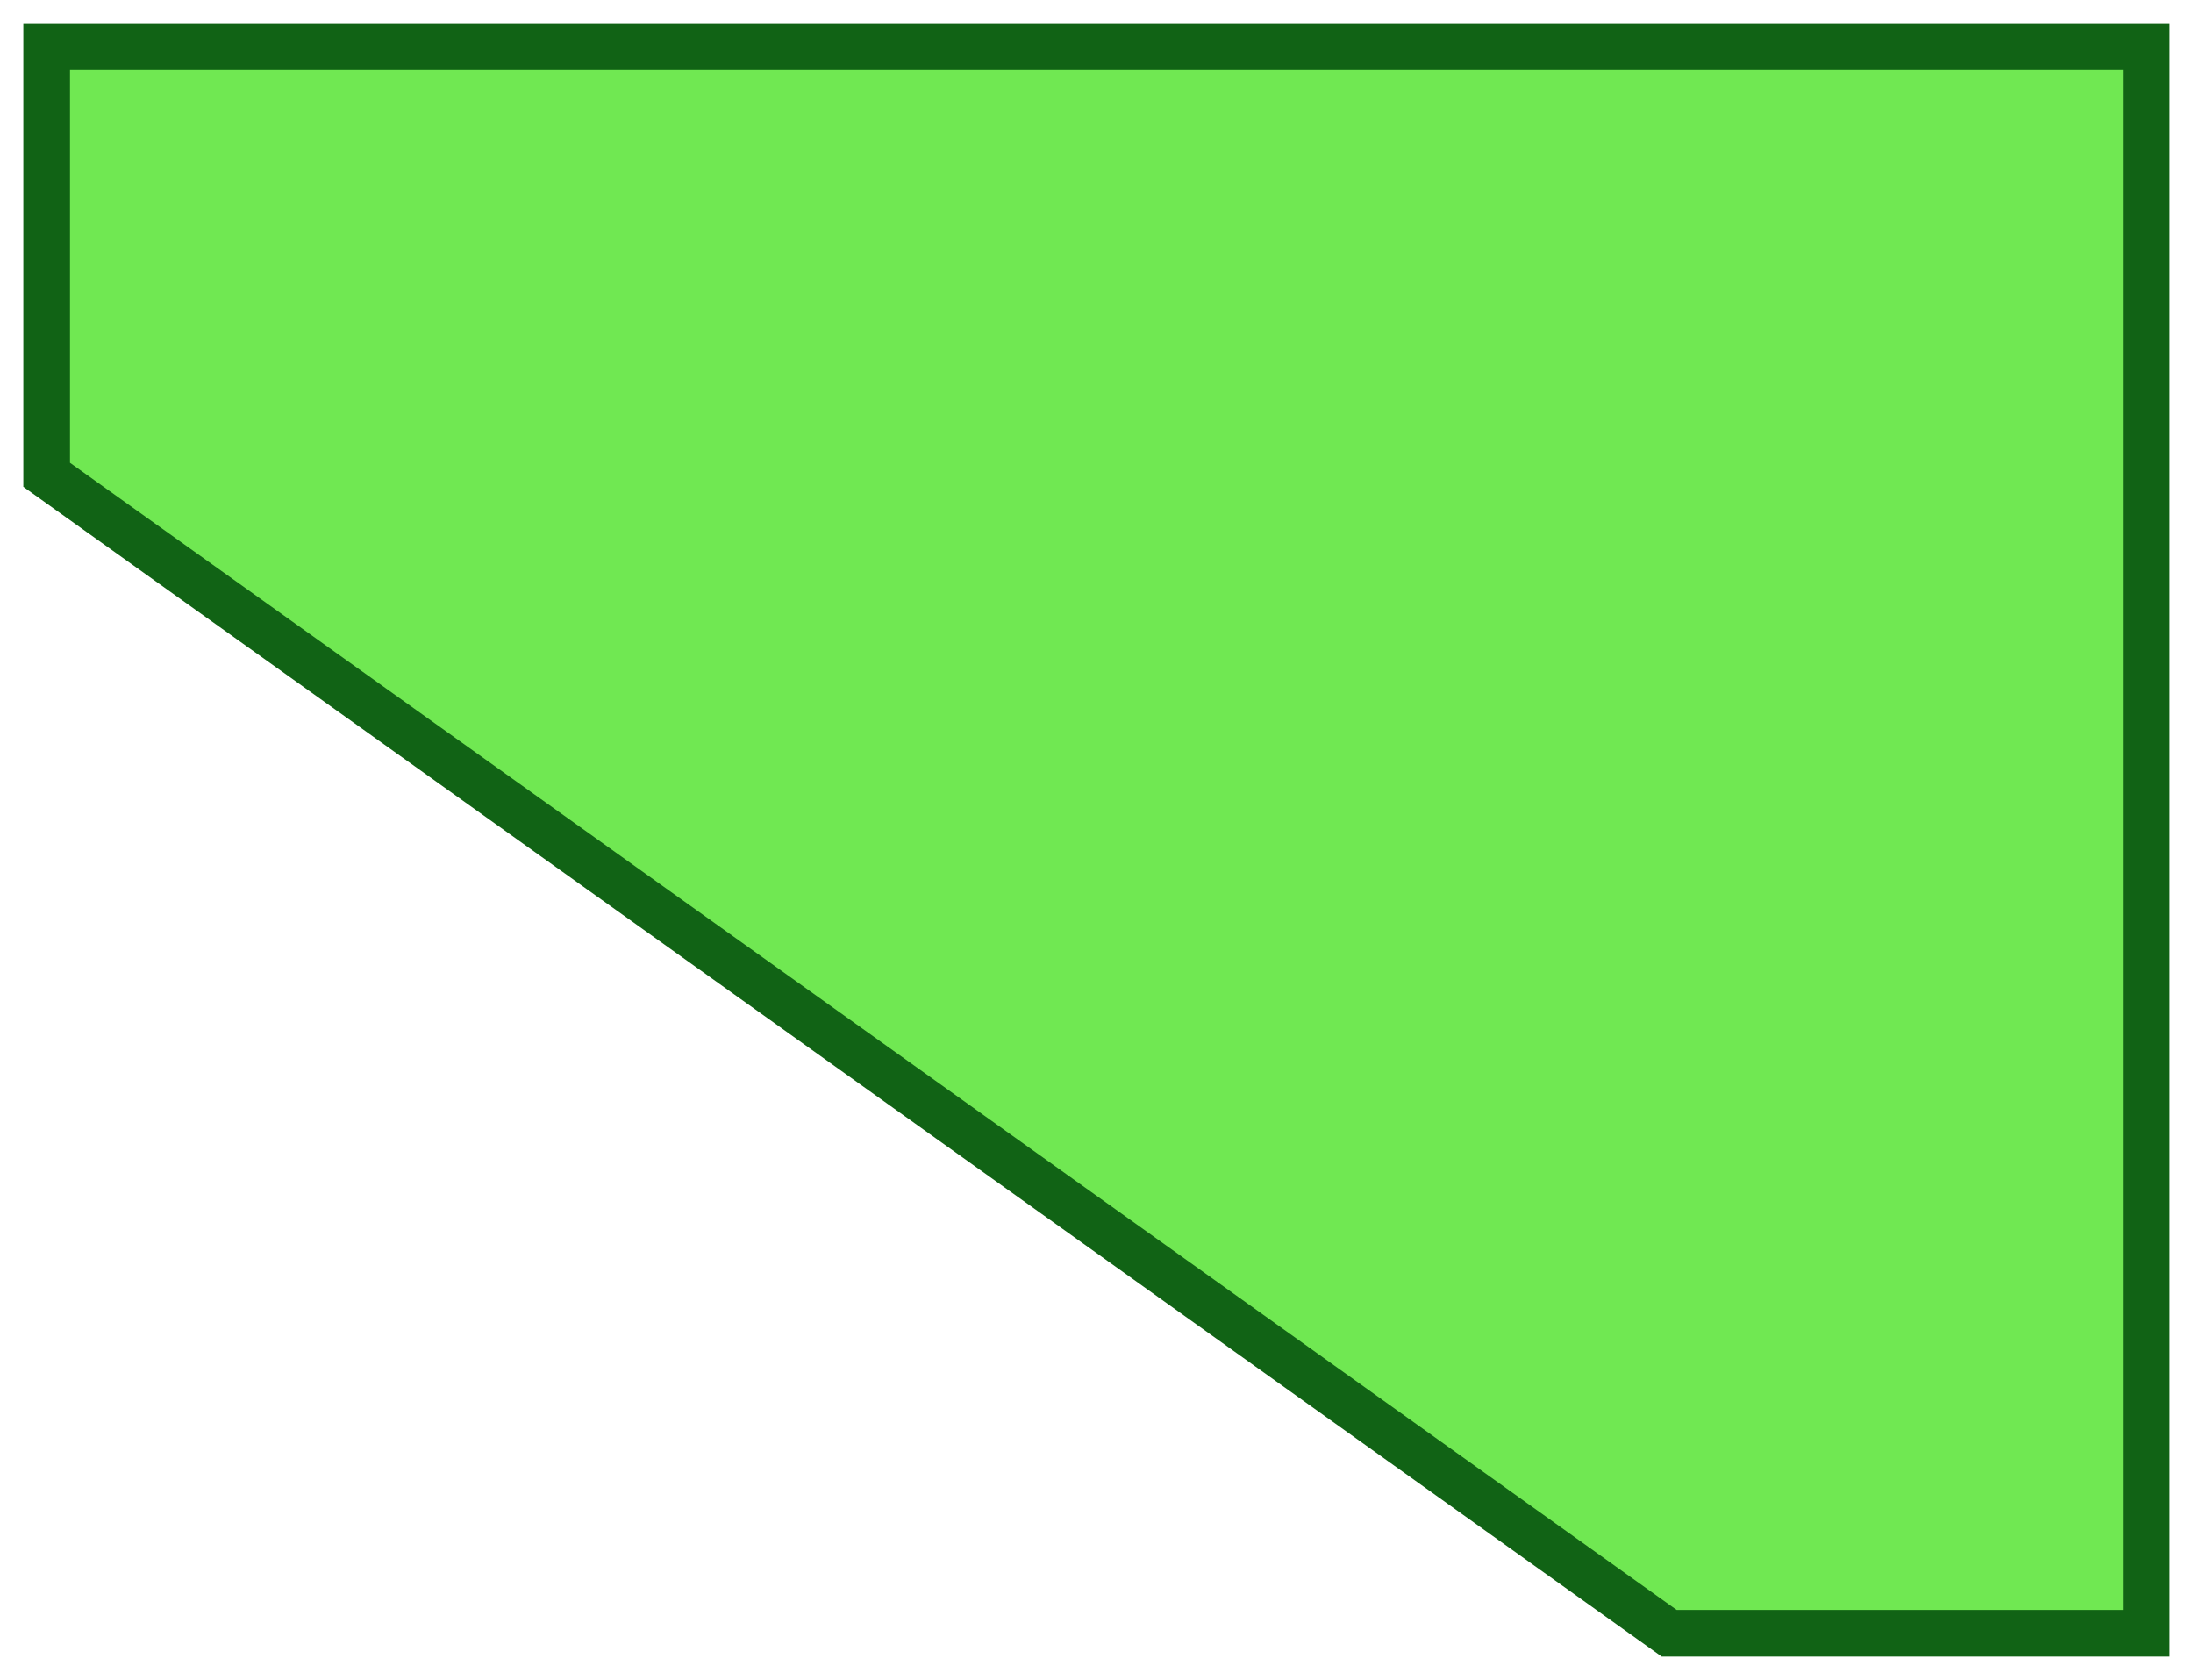 <?xml version="1.0" encoding="UTF-8"?> <svg xmlns="http://www.w3.org/2000/svg" viewBox="5398 4821 47 36"><path fill="#70e852" stroke="#116315" fill-opacity="1" stroke-width="1" stroke-opacity="1" fill-rule="evenodd" display="undefined" stroke-linecap="undefined" stroke-linejoin="undefined" stroke-dasharray="undefined" paint-order="undefined" id="tSvg1ac1740b19" title="Path 59" d="M 5399 4822 C 5399 4822 5444 4822 5444 4822 C 5444 4822 5444 4856 5444 4856 C 5444 4856 5433.773 4856 5433.773 4856 C 5433.773 4856 5399 4831.175 5399 4831.175C 5399 4831.175 5399 4822 5399 4822Z" style=""></path><defs> </defs></svg> 